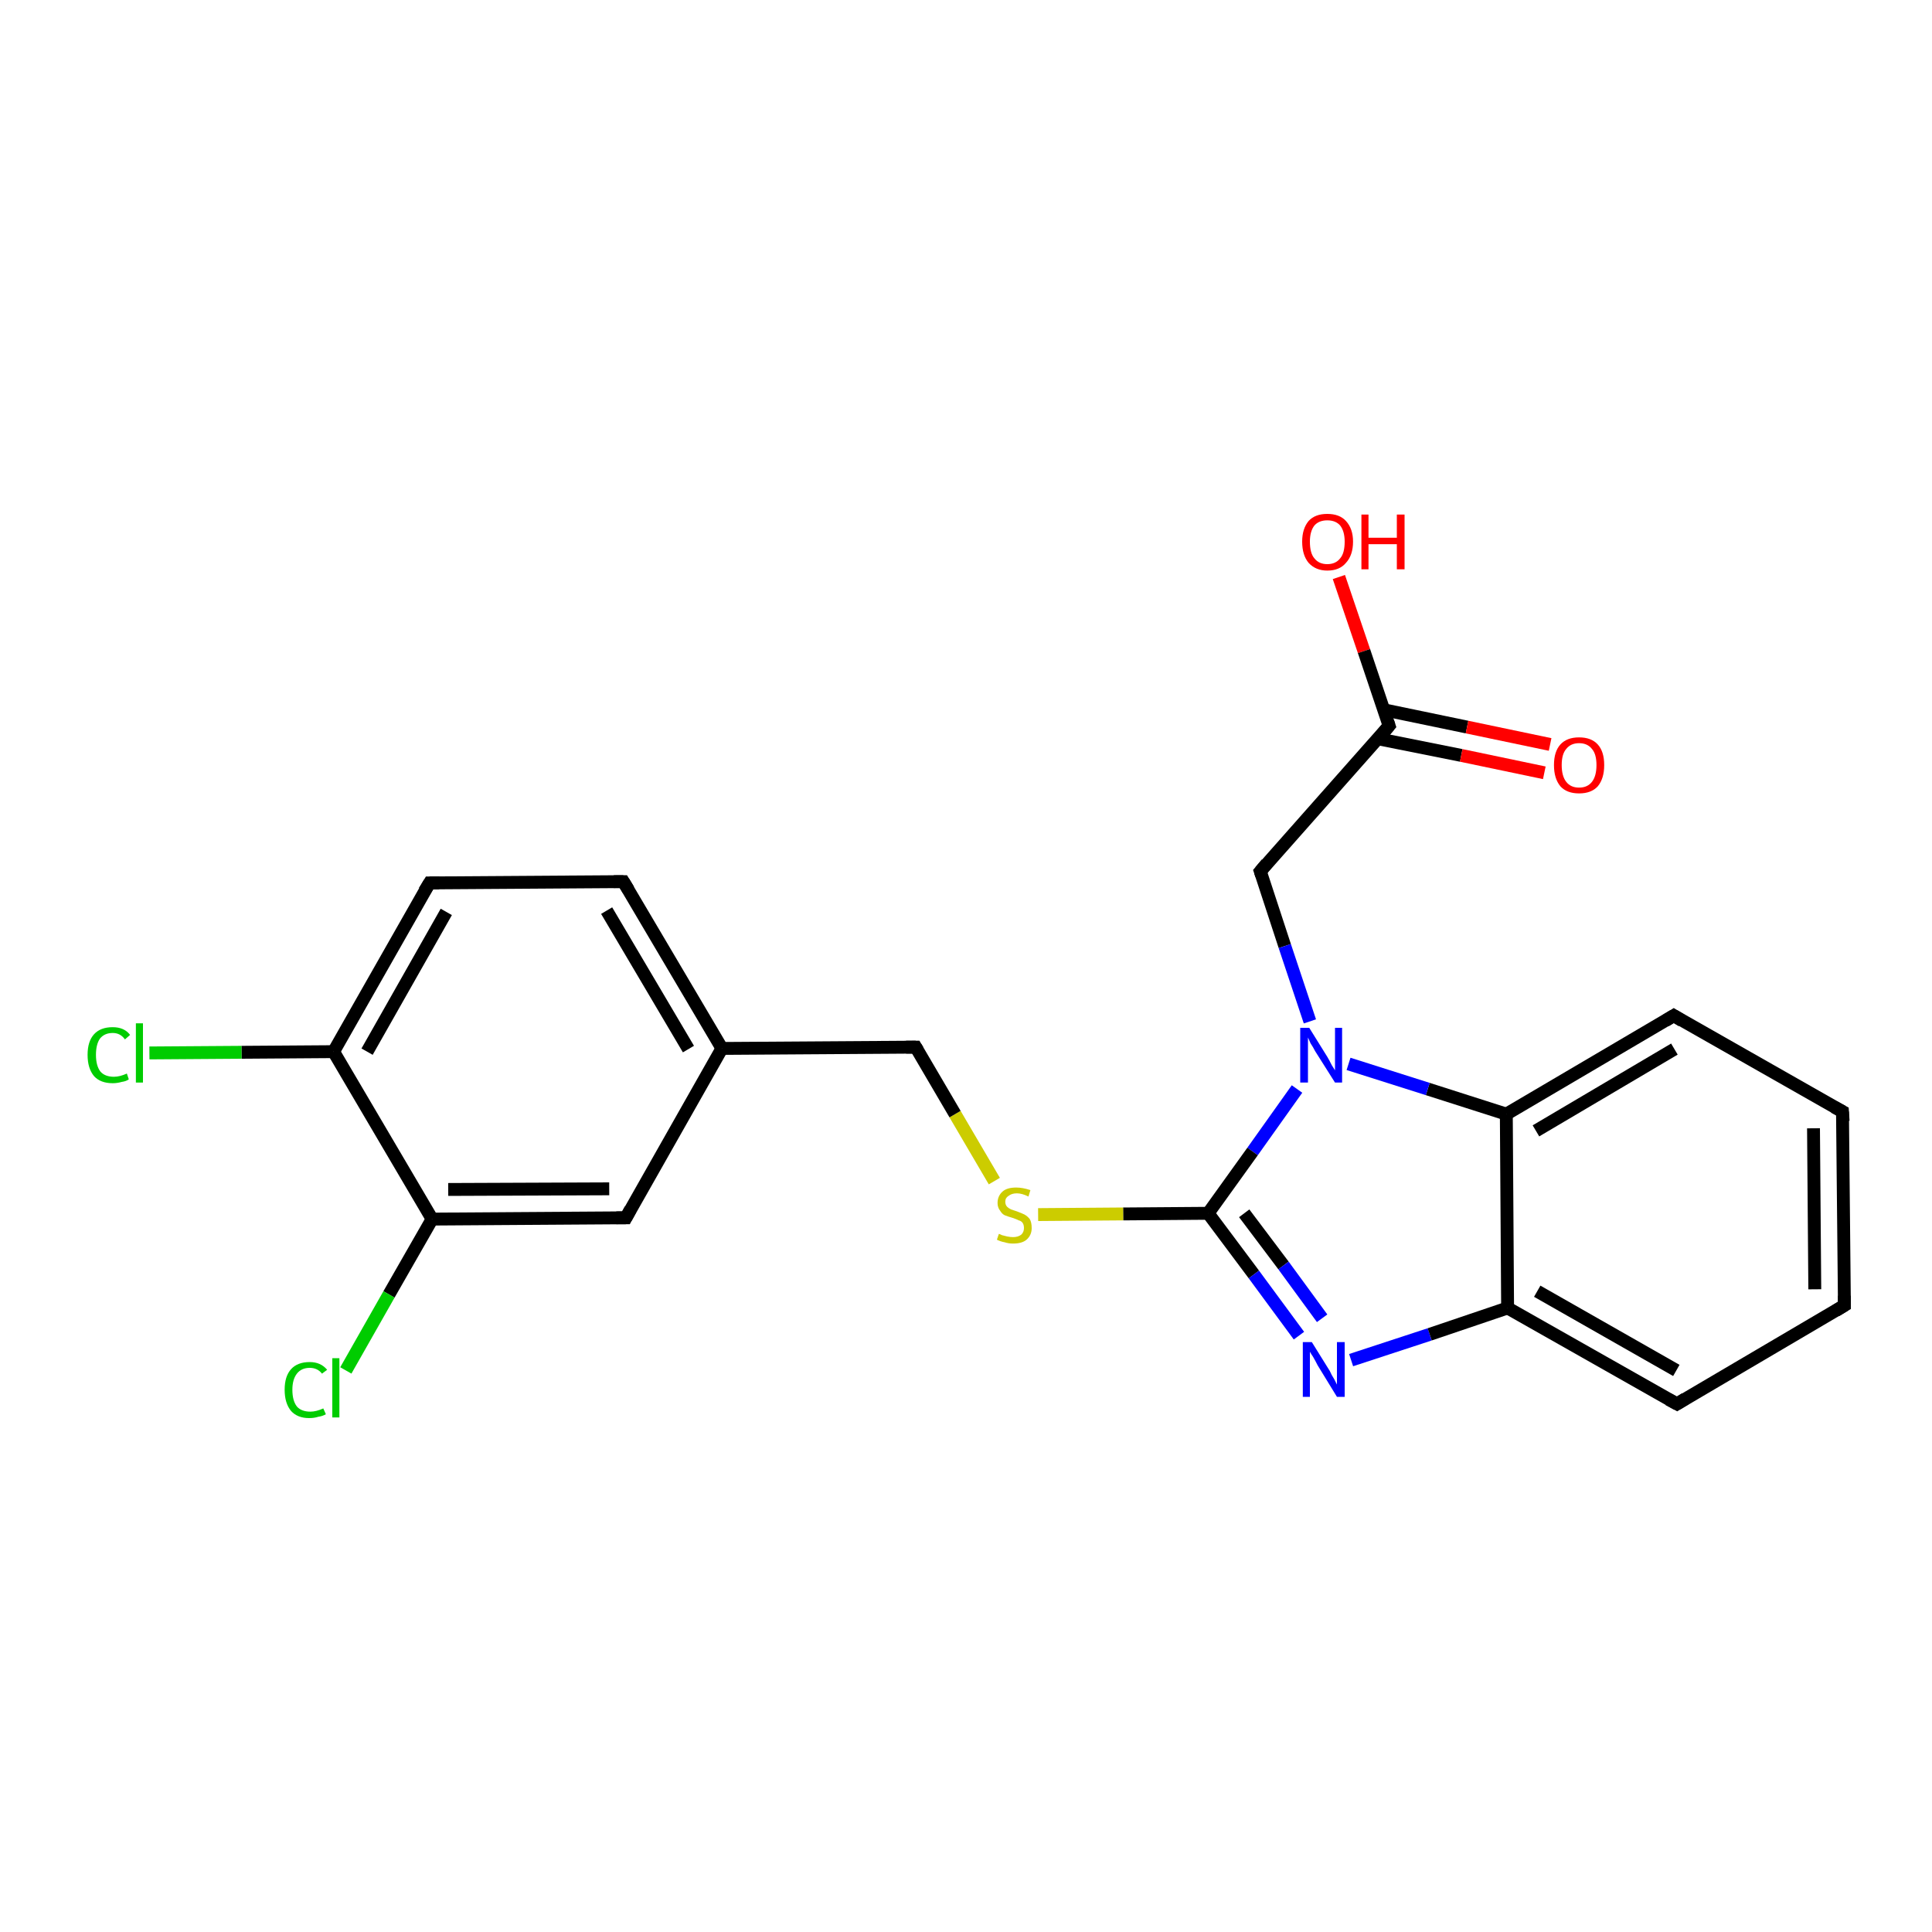 <?xml version='1.0' encoding='iso-8859-1'?>
<svg version='1.1' baseProfile='full'
              xmlns='http://www.w3.org/2000/svg'
                      xmlns:rdkit='http://www.rdkit.org/xml'
                      xmlns:xlink='http://www.w3.org/1999/xlink'
                  xml:space='preserve'
width='300px' height='300px' viewBox='0 0 300 300'>
<!-- END OF HEADER -->
<rect style='opacity:1.0;fill:#FFFFFF;stroke:none' width='300.0' height='300.0' x='0.0' y='0.0'> </rect>
<path class='bond-0 atom-0 atom-1' d='M 207.9,89.6 L 211.8,101.1' style='fill:none;fill-rule:evenodd;stroke:#FF0000;stroke-width:2.0px;stroke-linecap:butt;stroke-linejoin:miter;stroke-opacity:1' />
<path class='bond-0 atom-0 atom-1' d='M 211.8,101.1 L 215.7,112.7' style='fill:none;fill-rule:evenodd;stroke:#000000;stroke-width:2.0px;stroke-linecap:butt;stroke-linejoin:miter;stroke-opacity:1' />
<path class='bond-1 atom-1 atom-2' d='M 213.9,114.7 L 226.9,117.3' style='fill:none;fill-rule:evenodd;stroke:#000000;stroke-width:2.0px;stroke-linecap:butt;stroke-linejoin:miter;stroke-opacity:1' />
<path class='bond-1 atom-1 atom-2' d='M 226.9,117.3 L 239.8,120.0' style='fill:none;fill-rule:evenodd;stroke:#FF0000;stroke-width:2.0px;stroke-linecap:butt;stroke-linejoin:miter;stroke-opacity:1' />
<path class='bond-1 atom-1 atom-2' d='M 214.8,110.2 L 227.8,112.9' style='fill:none;fill-rule:evenodd;stroke:#000000;stroke-width:2.0px;stroke-linecap:butt;stroke-linejoin:miter;stroke-opacity:1' />
<path class='bond-1 atom-1 atom-2' d='M 227.8,112.9 L 240.7,115.6' style='fill:none;fill-rule:evenodd;stroke:#FF0000;stroke-width:2.0px;stroke-linecap:butt;stroke-linejoin:miter;stroke-opacity:1' />
<path class='bond-2 atom-1 atom-3' d='M 215.7,112.7 L 195.7,135.3' style='fill:none;fill-rule:evenodd;stroke:#000000;stroke-width:2.0px;stroke-linecap:butt;stroke-linejoin:miter;stroke-opacity:1' />
<path class='bond-3 atom-3 atom-4' d='M 195.7,135.3 L 199.5,146.9' style='fill:none;fill-rule:evenodd;stroke:#000000;stroke-width:2.0px;stroke-linecap:butt;stroke-linejoin:miter;stroke-opacity:1' />
<path class='bond-3 atom-3 atom-4' d='M 199.5,146.9 L 203.4,158.6' style='fill:none;fill-rule:evenodd;stroke:#0000FF;stroke-width:2.0px;stroke-linecap:butt;stroke-linejoin:miter;stroke-opacity:1' />
<path class='bond-4 atom-4 atom-5' d='M 201.4,169.1 L 194.5,178.8' style='fill:none;fill-rule:evenodd;stroke:#0000FF;stroke-width:2.0px;stroke-linecap:butt;stroke-linejoin:miter;stroke-opacity:1' />
<path class='bond-4 atom-4 atom-5' d='M 194.5,178.8 L 187.6,188.4' style='fill:none;fill-rule:evenodd;stroke:#000000;stroke-width:2.0px;stroke-linecap:butt;stroke-linejoin:miter;stroke-opacity:1' />
<path class='bond-5 atom-5 atom-6' d='M 187.6,188.4 L 174.4,188.5' style='fill:none;fill-rule:evenodd;stroke:#000000;stroke-width:2.0px;stroke-linecap:butt;stroke-linejoin:miter;stroke-opacity:1' />
<path class='bond-5 atom-5 atom-6' d='M 174.4,188.5 L 161.2,188.6' style='fill:none;fill-rule:evenodd;stroke:#CCCC00;stroke-width:2.0px;stroke-linecap:butt;stroke-linejoin:miter;stroke-opacity:1' />
<path class='bond-6 atom-6 atom-7' d='M 154.4,183.4 L 148.3,173.0' style='fill:none;fill-rule:evenodd;stroke:#CCCC00;stroke-width:2.0px;stroke-linecap:butt;stroke-linejoin:miter;stroke-opacity:1' />
<path class='bond-6 atom-6 atom-7' d='M 148.3,173.0 L 142.2,162.6' style='fill:none;fill-rule:evenodd;stroke:#000000;stroke-width:2.0px;stroke-linecap:butt;stroke-linejoin:miter;stroke-opacity:1' />
<path class='bond-7 atom-7 atom-8' d='M 142.2,162.6 L 112.1,162.8' style='fill:none;fill-rule:evenodd;stroke:#000000;stroke-width:2.0px;stroke-linecap:butt;stroke-linejoin:miter;stroke-opacity:1' />
<path class='bond-8 atom-8 atom-9' d='M 112.1,162.8 L 96.8,136.9' style='fill:none;fill-rule:evenodd;stroke:#000000;stroke-width:2.0px;stroke-linecap:butt;stroke-linejoin:miter;stroke-opacity:1' />
<path class='bond-8 atom-8 atom-9' d='M 106.9,162.9 L 94.2,141.4' style='fill:none;fill-rule:evenodd;stroke:#000000;stroke-width:2.0px;stroke-linecap:butt;stroke-linejoin:miter;stroke-opacity:1' />
<path class='bond-9 atom-9 atom-10' d='M 96.8,136.9 L 66.7,137.1' style='fill:none;fill-rule:evenodd;stroke:#000000;stroke-width:2.0px;stroke-linecap:butt;stroke-linejoin:miter;stroke-opacity:1' />
<path class='bond-10 atom-10 atom-11' d='M 66.7,137.1 L 51.8,163.3' style='fill:none;fill-rule:evenodd;stroke:#000000;stroke-width:2.0px;stroke-linecap:butt;stroke-linejoin:miter;stroke-opacity:1' />
<path class='bond-10 atom-10 atom-11' d='M 69.3,141.6 L 57.0,163.3' style='fill:none;fill-rule:evenodd;stroke:#000000;stroke-width:2.0px;stroke-linecap:butt;stroke-linejoin:miter;stroke-opacity:1' />
<path class='bond-11 atom-11 atom-12' d='M 51.8,163.3 L 37.5,163.4' style='fill:none;fill-rule:evenodd;stroke:#000000;stroke-width:2.0px;stroke-linecap:butt;stroke-linejoin:miter;stroke-opacity:1' />
<path class='bond-11 atom-11 atom-12' d='M 37.5,163.4 L 23.2,163.5' style='fill:none;fill-rule:evenodd;stroke:#00CC00;stroke-width:2.0px;stroke-linecap:butt;stroke-linejoin:miter;stroke-opacity:1' />
<path class='bond-12 atom-11 atom-13' d='M 51.8,163.3 L 67.1,189.3' style='fill:none;fill-rule:evenodd;stroke:#000000;stroke-width:2.0px;stroke-linecap:butt;stroke-linejoin:miter;stroke-opacity:1' />
<path class='bond-13 atom-13 atom-14' d='M 67.1,189.3 L 60.4,201.0' style='fill:none;fill-rule:evenodd;stroke:#000000;stroke-width:2.0px;stroke-linecap:butt;stroke-linejoin:miter;stroke-opacity:1' />
<path class='bond-13 atom-13 atom-14' d='M 60.4,201.0 L 53.7,212.8' style='fill:none;fill-rule:evenodd;stroke:#00CC00;stroke-width:2.0px;stroke-linecap:butt;stroke-linejoin:miter;stroke-opacity:1' />
<path class='bond-14 atom-13 atom-15' d='M 67.1,189.3 L 97.2,189.1' style='fill:none;fill-rule:evenodd;stroke:#000000;stroke-width:2.0px;stroke-linecap:butt;stroke-linejoin:miter;stroke-opacity:1' />
<path class='bond-14 atom-13 atom-15' d='M 69.6,184.7 L 94.6,184.6' style='fill:none;fill-rule:evenodd;stroke:#000000;stroke-width:2.0px;stroke-linecap:butt;stroke-linejoin:miter;stroke-opacity:1' />
<path class='bond-15 atom-5 atom-16' d='M 187.6,188.4 L 194.7,197.9' style='fill:none;fill-rule:evenodd;stroke:#000000;stroke-width:2.0px;stroke-linecap:butt;stroke-linejoin:miter;stroke-opacity:1' />
<path class='bond-15 atom-5 atom-16' d='M 194.7,197.9 L 201.7,207.4' style='fill:none;fill-rule:evenodd;stroke:#0000FF;stroke-width:2.0px;stroke-linecap:butt;stroke-linejoin:miter;stroke-opacity:1' />
<path class='bond-15 atom-5 atom-16' d='M 193.2,188.4 L 199.3,196.5' style='fill:none;fill-rule:evenodd;stroke:#000000;stroke-width:2.0px;stroke-linecap:butt;stroke-linejoin:miter;stroke-opacity:1' />
<path class='bond-15 atom-5 atom-16' d='M 199.3,196.5 L 205.3,204.7' style='fill:none;fill-rule:evenodd;stroke:#0000FF;stroke-width:2.0px;stroke-linecap:butt;stroke-linejoin:miter;stroke-opacity:1' />
<path class='bond-16 atom-16 atom-17' d='M 209.8,211.2 L 222.0,207.2' style='fill:none;fill-rule:evenodd;stroke:#0000FF;stroke-width:2.0px;stroke-linecap:butt;stroke-linejoin:miter;stroke-opacity:1' />
<path class='bond-16 atom-16 atom-17' d='M 222.0,207.2 L 234.1,203.1' style='fill:none;fill-rule:evenodd;stroke:#000000;stroke-width:2.0px;stroke-linecap:butt;stroke-linejoin:miter;stroke-opacity:1' />
<path class='bond-17 atom-17 atom-18' d='M 234.1,203.1 L 260.4,218.0' style='fill:none;fill-rule:evenodd;stroke:#000000;stroke-width:2.0px;stroke-linecap:butt;stroke-linejoin:miter;stroke-opacity:1' />
<path class='bond-17 atom-17 atom-18' d='M 238.7,200.5 L 260.3,212.8' style='fill:none;fill-rule:evenodd;stroke:#000000;stroke-width:2.0px;stroke-linecap:butt;stroke-linejoin:miter;stroke-opacity:1' />
<path class='bond-18 atom-18 atom-19' d='M 260.4,218.0 L 286.4,202.7' style='fill:none;fill-rule:evenodd;stroke:#000000;stroke-width:2.0px;stroke-linecap:butt;stroke-linejoin:miter;stroke-opacity:1' />
<path class='bond-19 atom-19 atom-20' d='M 286.4,202.7 L 286.1,172.6' style='fill:none;fill-rule:evenodd;stroke:#000000;stroke-width:2.0px;stroke-linecap:butt;stroke-linejoin:miter;stroke-opacity:1' />
<path class='bond-19 atom-19 atom-20' d='M 281.8,200.2 L 281.6,175.2' style='fill:none;fill-rule:evenodd;stroke:#000000;stroke-width:2.0px;stroke-linecap:butt;stroke-linejoin:miter;stroke-opacity:1' />
<path class='bond-20 atom-20 atom-21' d='M 286.1,172.6 L 259.9,157.7' style='fill:none;fill-rule:evenodd;stroke:#000000;stroke-width:2.0px;stroke-linecap:butt;stroke-linejoin:miter;stroke-opacity:1' />
<path class='bond-21 atom-21 atom-22' d='M 259.9,157.7 L 233.9,173.0' style='fill:none;fill-rule:evenodd;stroke:#000000;stroke-width:2.0px;stroke-linecap:butt;stroke-linejoin:miter;stroke-opacity:1' />
<path class='bond-21 atom-21 atom-22' d='M 260.0,162.9 L 238.5,175.6' style='fill:none;fill-rule:evenodd;stroke:#000000;stroke-width:2.0px;stroke-linecap:butt;stroke-linejoin:miter;stroke-opacity:1' />
<path class='bond-22 atom-22 atom-4' d='M 233.9,173.0 L 221.7,169.1' style='fill:none;fill-rule:evenodd;stroke:#000000;stroke-width:2.0px;stroke-linecap:butt;stroke-linejoin:miter;stroke-opacity:1' />
<path class='bond-22 atom-22 atom-4' d='M 221.7,169.1 L 209.4,165.2' style='fill:none;fill-rule:evenodd;stroke:#0000FF;stroke-width:2.0px;stroke-linecap:butt;stroke-linejoin:miter;stroke-opacity:1' />
<path class='bond-23 atom-15 atom-8' d='M 97.2,189.1 L 112.1,162.8' style='fill:none;fill-rule:evenodd;stroke:#000000;stroke-width:2.0px;stroke-linecap:butt;stroke-linejoin:miter;stroke-opacity:1' />
<path class='bond-24 atom-22 atom-17' d='M 233.9,173.0 L 234.1,203.1' style='fill:none;fill-rule:evenodd;stroke:#000000;stroke-width:2.0px;stroke-linecap:butt;stroke-linejoin:miter;stroke-opacity:1' />
<path d='M 215.5,112.1 L 215.7,112.7 L 214.7,113.9' style='fill:none;stroke:#000000;stroke-width:2.0px;stroke-linecap:butt;stroke-linejoin:miter;stroke-opacity:1;' />
<path d='M 196.7,134.1 L 195.7,135.3 L 195.9,135.9' style='fill:none;stroke:#000000;stroke-width:2.0px;stroke-linecap:butt;stroke-linejoin:miter;stroke-opacity:1;' />
<path d='M 142.5,163.1 L 142.2,162.6 L 140.7,162.6' style='fill:none;stroke:#000000;stroke-width:2.0px;stroke-linecap:butt;stroke-linejoin:miter;stroke-opacity:1;' />
<path d='M 97.6,138.2 L 96.8,136.9 L 95.3,136.9' style='fill:none;stroke:#000000;stroke-width:2.0px;stroke-linecap:butt;stroke-linejoin:miter;stroke-opacity:1;' />
<path d='M 68.2,137.1 L 66.7,137.1 L 65.9,138.4' style='fill:none;stroke:#000000;stroke-width:2.0px;stroke-linecap:butt;stroke-linejoin:miter;stroke-opacity:1;' />
<path d='M 95.7,189.1 L 97.2,189.1 L 97.9,187.8' style='fill:none;stroke:#000000;stroke-width:2.0px;stroke-linecap:butt;stroke-linejoin:miter;stroke-opacity:1;' />
<path d='M 259.1,217.3 L 260.4,218.0 L 261.7,217.2' style='fill:none;stroke:#000000;stroke-width:2.0px;stroke-linecap:butt;stroke-linejoin:miter;stroke-opacity:1;' />
<path d='M 285.1,203.5 L 286.4,202.7 L 286.4,201.2' style='fill:none;stroke:#000000;stroke-width:2.0px;stroke-linecap:butt;stroke-linejoin:miter;stroke-opacity:1;' />
<path d='M 286.2,174.1 L 286.1,172.6 L 284.8,171.9' style='fill:none;stroke:#000000;stroke-width:2.0px;stroke-linecap:butt;stroke-linejoin:miter;stroke-opacity:1;' />
<path d='M 261.2,158.5 L 259.9,157.7 L 258.6,158.5' style='fill:none;stroke:#000000;stroke-width:2.0px;stroke-linecap:butt;stroke-linejoin:miter;stroke-opacity:1;' />
<path class='atom-0' d='M 202.2 84.1
Q 202.2 82.1, 203.2 80.9
Q 204.2 79.8, 206.1 79.8
Q 208.0 79.8, 209.0 80.9
Q 210.1 82.1, 210.1 84.1
Q 210.1 86.2, 209.0 87.4
Q 208.0 88.6, 206.1 88.6
Q 204.3 88.6, 203.2 87.4
Q 202.2 86.2, 202.2 84.1
M 206.1 87.6
Q 207.4 87.6, 208.1 86.7
Q 208.8 85.9, 208.8 84.1
Q 208.8 82.5, 208.1 81.6
Q 207.4 80.8, 206.1 80.8
Q 204.8 80.8, 204.1 81.6
Q 203.4 82.5, 203.4 84.1
Q 203.4 85.9, 204.1 86.7
Q 204.8 87.6, 206.1 87.6
' fill='#FF0000'/>
<path class='atom-0' d='M 211.4 79.9
L 212.5 79.9
L 212.5 83.5
L 216.9 83.5
L 216.9 79.9
L 218.1 79.9
L 218.1 88.4
L 216.9 88.4
L 216.9 84.5
L 212.5 84.5
L 212.5 88.4
L 211.4 88.4
L 211.4 79.9
' fill='#FF0000'/>
<path class='atom-2' d='M 241.3 118.8
Q 241.3 116.7, 242.3 115.6
Q 243.3 114.5, 245.2 114.5
Q 247.1 114.5, 248.1 115.6
Q 249.1 116.7, 249.1 118.8
Q 249.1 120.9, 248.1 122.1
Q 247.1 123.2, 245.2 123.2
Q 243.3 123.2, 242.3 122.1
Q 241.3 120.9, 241.3 118.8
M 245.2 122.3
Q 246.5 122.3, 247.2 121.4
Q 247.9 120.5, 247.9 118.8
Q 247.9 117.1, 247.2 116.3
Q 246.5 115.4, 245.2 115.4
Q 243.9 115.4, 243.2 116.3
Q 242.5 117.1, 242.5 118.8
Q 242.5 120.5, 243.2 121.4
Q 243.9 122.3, 245.2 122.3
' fill='#FF0000'/>
<path class='atom-4' d='M 203.3 159.6
L 206.1 164.1
Q 206.4 164.6, 206.8 165.4
Q 207.3 166.2, 207.3 166.2
L 207.3 159.6
L 208.4 159.6
L 208.4 168.1
L 207.3 168.1
L 204.2 163.2
Q 203.9 162.6, 203.5 162.0
Q 203.2 161.3, 203.1 161.1
L 203.1 168.1
L 201.9 168.1
L 201.9 159.6
L 203.3 159.6
' fill='#0000FF'/>
<path class='atom-6' d='M 155.1 191.6
Q 155.2 191.6, 155.6 191.8
Q 156.0 191.9, 156.4 192.0
Q 156.9 192.1, 157.3 192.1
Q 158.1 192.1, 158.6 191.7
Q 159.0 191.3, 159.0 190.7
Q 159.0 190.2, 158.8 189.9
Q 158.6 189.6, 158.2 189.5
Q 157.8 189.3, 157.2 189.1
Q 156.5 188.9, 156.0 188.7
Q 155.6 188.5, 155.3 188.0
Q 154.9 187.5, 154.9 186.8
Q 154.9 185.7, 155.7 185.0
Q 156.4 184.4, 157.8 184.4
Q 158.8 184.4, 160.0 184.8
L 159.7 185.8
Q 158.7 185.3, 157.9 185.3
Q 157.1 185.3, 156.6 185.7
Q 156.1 186.0, 156.1 186.6
Q 156.1 187.1, 156.4 187.4
Q 156.6 187.6, 157.0 187.8
Q 157.3 187.9, 157.9 188.1
Q 158.7 188.4, 159.1 188.6
Q 159.6 188.9, 159.9 189.3
Q 160.2 189.8, 160.2 190.7
Q 160.2 191.8, 159.4 192.5
Q 158.7 193.1, 157.3 193.1
Q 156.6 193.1, 156.0 192.9
Q 155.4 192.8, 154.8 192.5
L 155.1 191.6
' fill='#CCCC00'/>
<path class='atom-12' d='M 13.6 163.8
Q 13.6 161.7, 14.6 160.6
Q 15.6 159.5, 17.5 159.5
Q 19.3 159.5, 20.2 160.7
L 19.4 161.4
Q 18.7 160.4, 17.5 160.4
Q 16.2 160.4, 15.5 161.3
Q 14.9 162.2, 14.9 163.8
Q 14.9 165.5, 15.6 166.4
Q 16.3 167.2, 17.7 167.2
Q 18.6 167.2, 19.7 166.7
L 20.0 167.6
Q 19.6 167.9, 18.9 168.0
Q 18.2 168.2, 17.5 168.2
Q 15.6 168.2, 14.6 167.1
Q 13.6 165.9, 13.6 163.8
' fill='#00CC00'/>
<path class='atom-12' d='M 21.1 158.9
L 22.2 158.9
L 22.2 168.1
L 21.1 168.1
L 21.1 158.9
' fill='#00CC00'/>
<path class='atom-14' d='M 44.2 215.8
Q 44.2 213.7, 45.2 212.6
Q 46.2 211.5, 48.1 211.5
Q 49.8 211.5, 50.8 212.7
L 50.0 213.3
Q 49.3 212.4, 48.1 212.4
Q 46.8 212.4, 46.1 213.3
Q 45.4 214.2, 45.4 215.8
Q 45.4 217.5, 46.1 218.4
Q 46.8 219.2, 48.2 219.2
Q 49.1 219.2, 50.2 218.7
L 50.6 219.6
Q 50.1 219.9, 49.4 220.0
Q 48.8 220.2, 48.0 220.2
Q 46.2 220.2, 45.2 219.1
Q 44.2 217.9, 44.2 215.8
' fill='#00CC00'/>
<path class='atom-14' d='M 51.6 210.9
L 52.7 210.9
L 52.7 220.1
L 51.6 220.1
L 51.6 210.9
' fill='#00CC00'/>
<path class='atom-16' d='M 203.7 208.4
L 206.5 212.9
Q 206.7 213.4, 207.2 214.2
Q 207.6 215.0, 207.6 215.0
L 207.6 208.4
L 208.8 208.4
L 208.8 216.9
L 207.6 216.9
L 204.6 212.0
Q 204.3 211.4, 203.9 210.7
Q 203.5 210.1, 203.4 209.9
L 203.4 216.9
L 202.3 216.9
L 202.3 208.4
L 203.7 208.4
' fill='#0000FF'/>
</svg>

